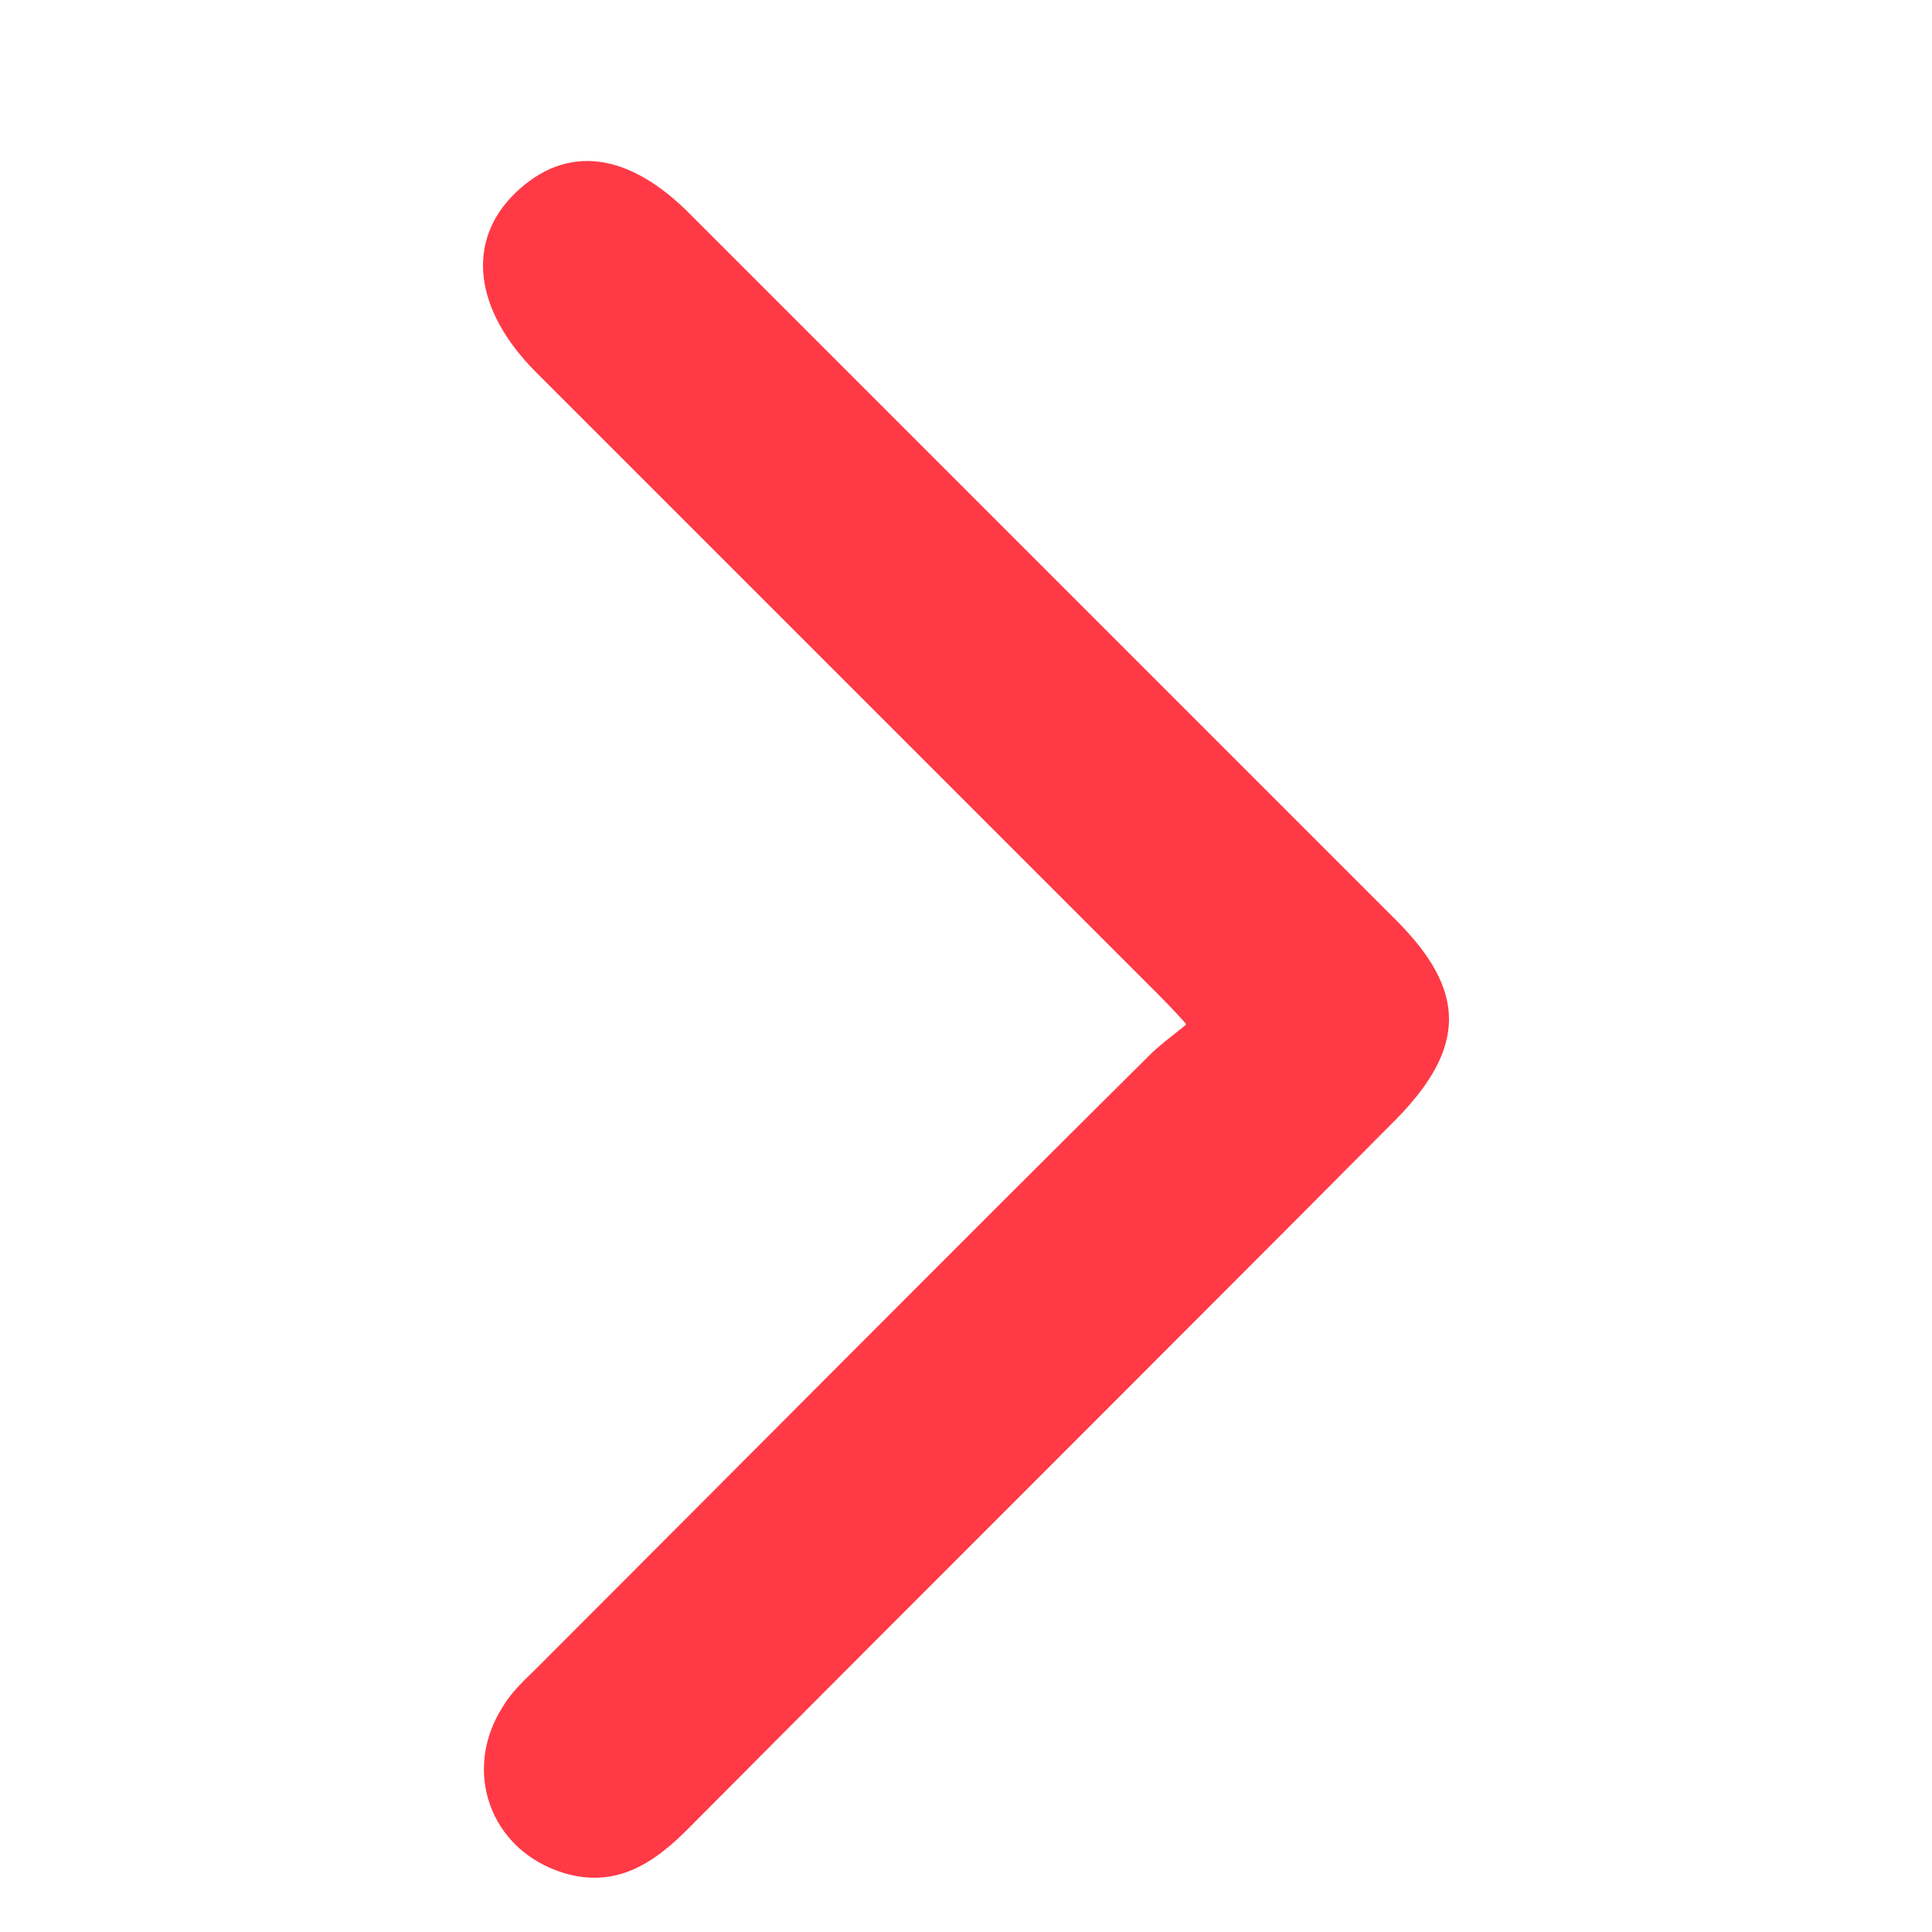 <svg xmlns="http://www.w3.org/2000/svg" width="24" height="24" viewBox="0 0 24 24" fill="none"><path d="M14.73 12.714C14.545 12.51 14.433 12.398 14.303 12.268C11.762 9.727 9.202 7.167 6.66 4.625C5.881 3.846 5.788 2.992 6.4 2.399C7.031 1.787 7.81 1.879 8.589 2.677C11.502 5.59 14.433 8.521 17.346 11.434C18.218 12.306 18.218 13.011 17.346 13.901C14.415 16.851 11.465 19.782 8.534 22.732C8.107 23.159 7.643 23.455 7.013 23.27C6.085 22.992 5.732 21.99 6.252 21.192C6.363 21.006 6.53 20.858 6.679 20.71C9.22 18.168 11.743 15.626 14.285 13.103C14.396 12.992 14.545 12.881 14.73 12.732V12.714Z" fill="#FF3A46"></path></svg>